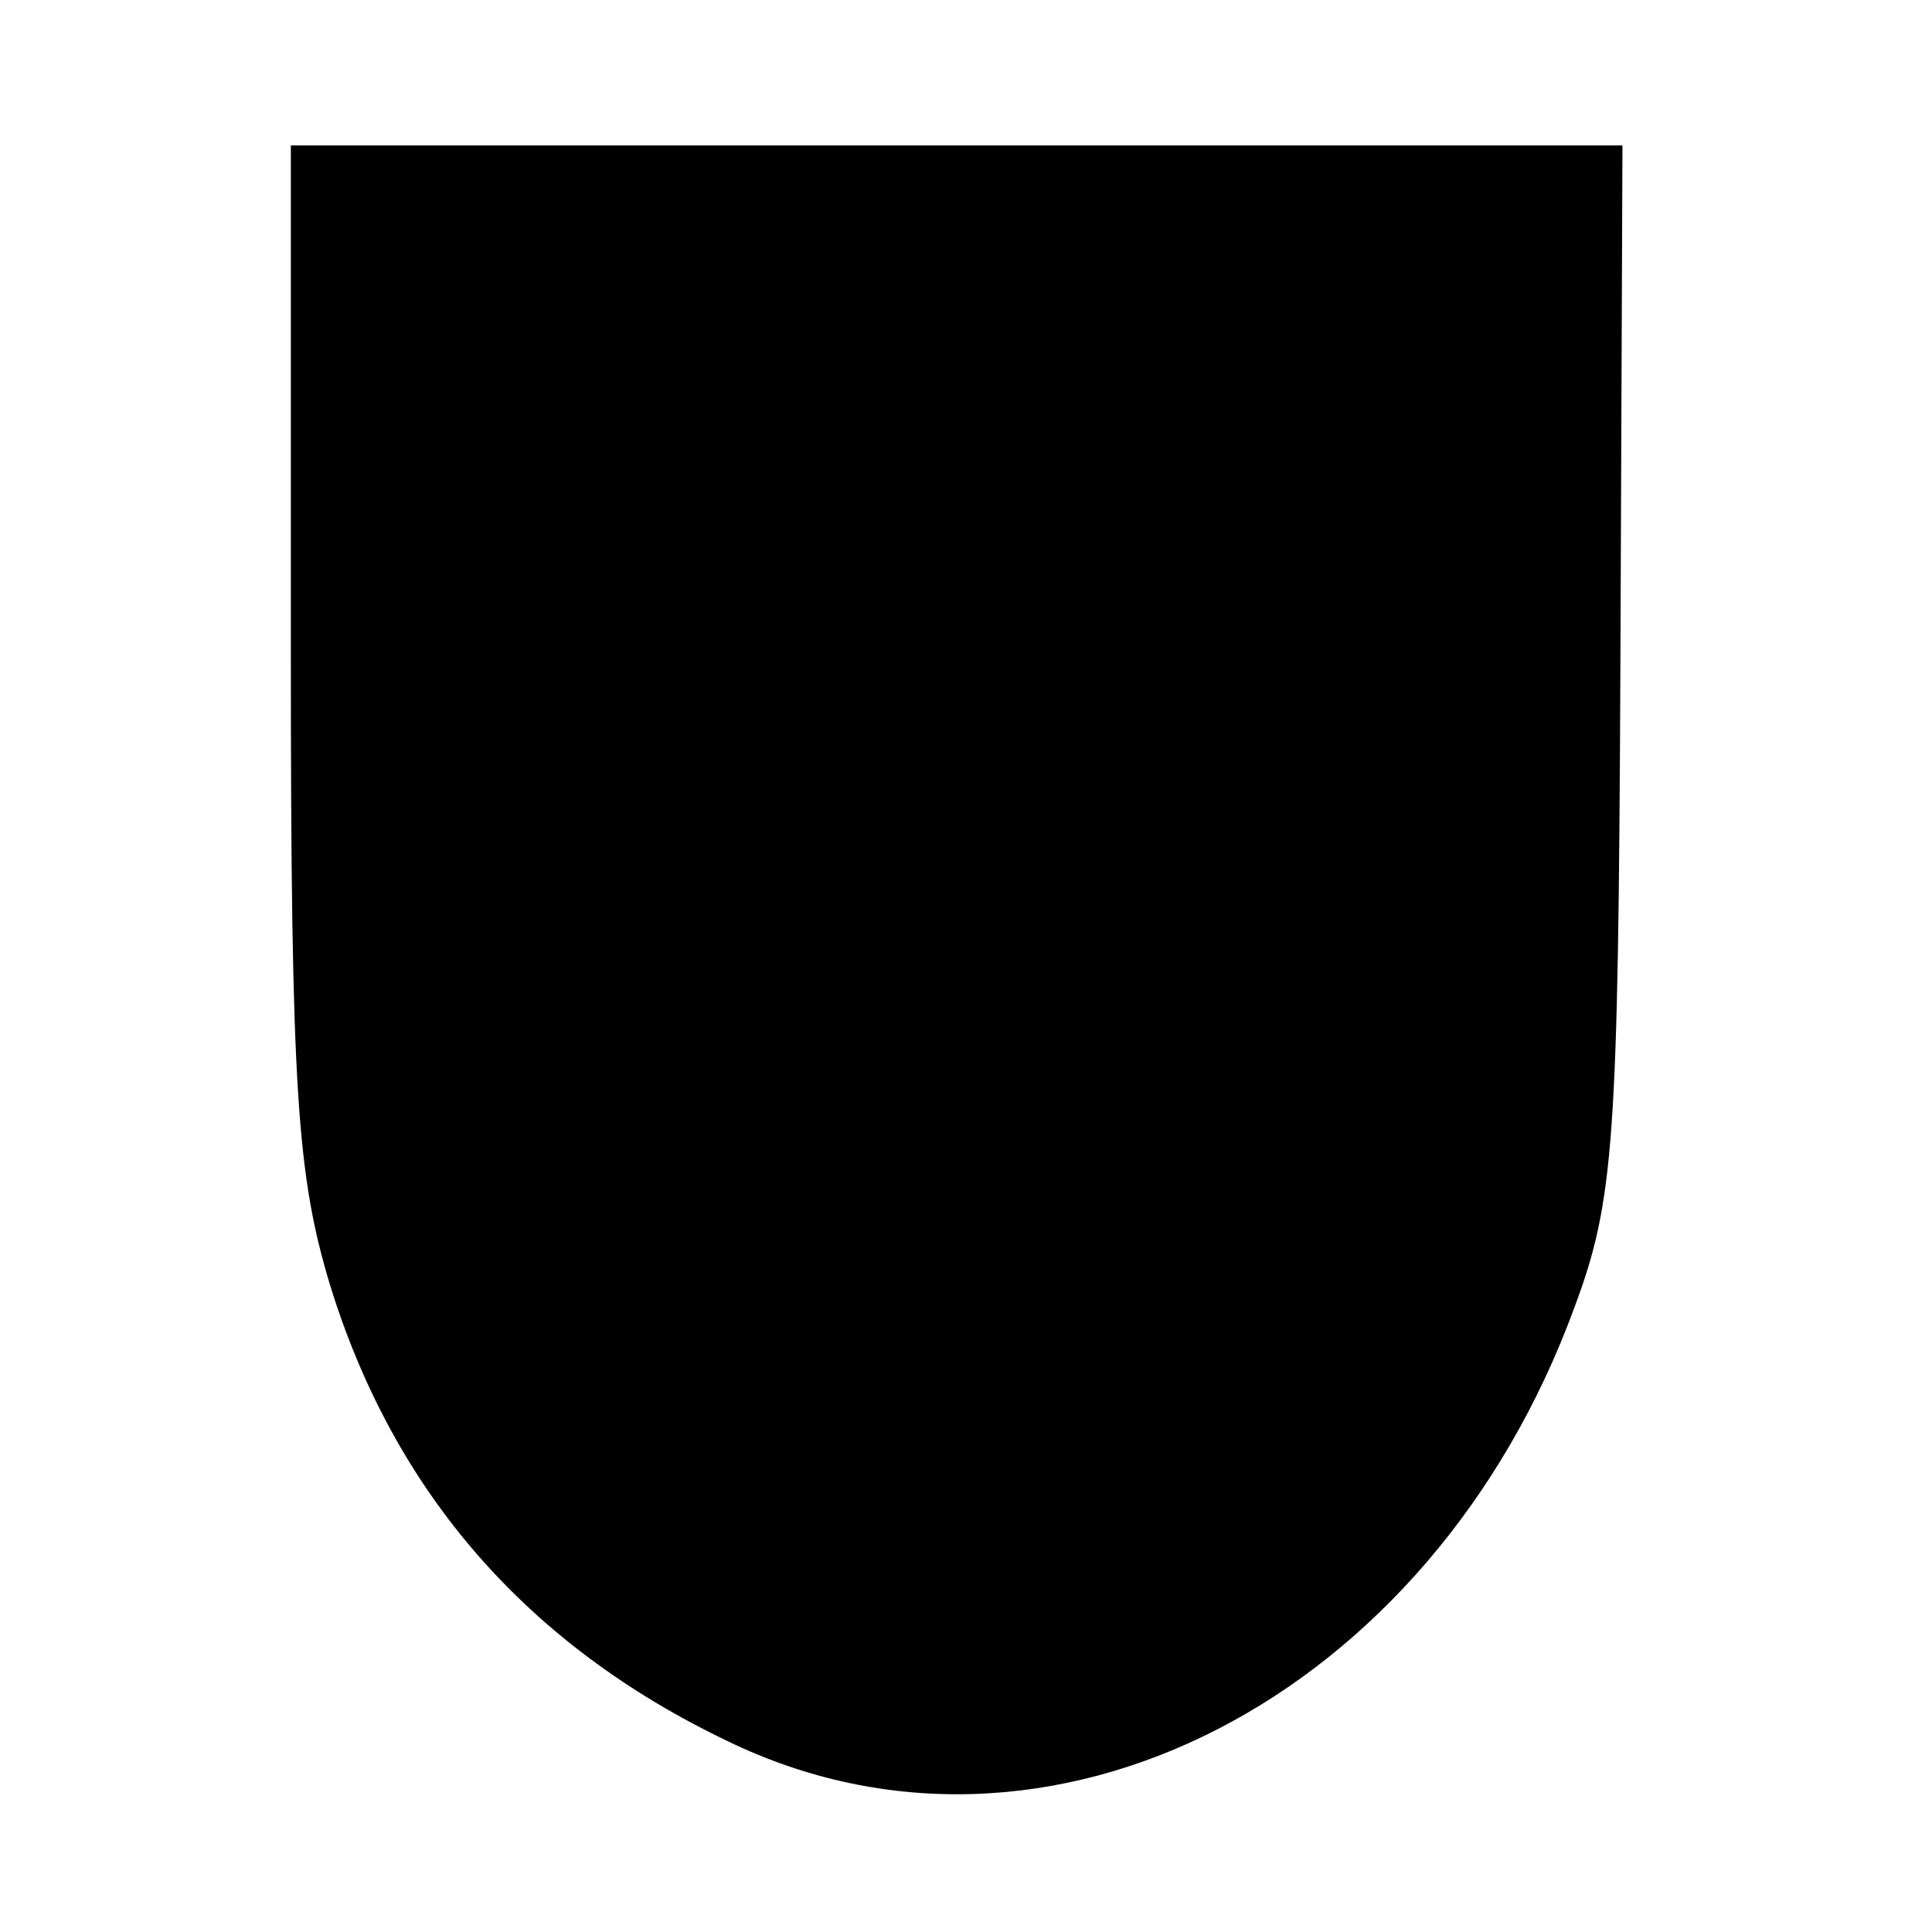 <?xml version="1.0" standalone="no"?>
<!DOCTYPE svg PUBLIC "-//W3C//DTD SVG 20010904//EN"
 "http://www.w3.org/TR/2001/REC-SVG-20010904/DTD/svg10.dtd">
<svg version="1.0" xmlns="http://www.w3.org/2000/svg"
 width="93pt" height="93pt" viewBox="0 0 93 93"
 preserveAspectRatio="xMidYMid meet">
<g transform="translate(0,93) scale(0.1,-0.1)"
fill="#000000" stroke="none">
<path d="M140 616 c0 -212 3 -252 19 -305 31 -100 95 -173 191 -219 154 -75
339 20 408 209 19 51 21 80 22 308 l1 251 -321 0 -320 0 0 -244z"/>
</g>
</svg>
